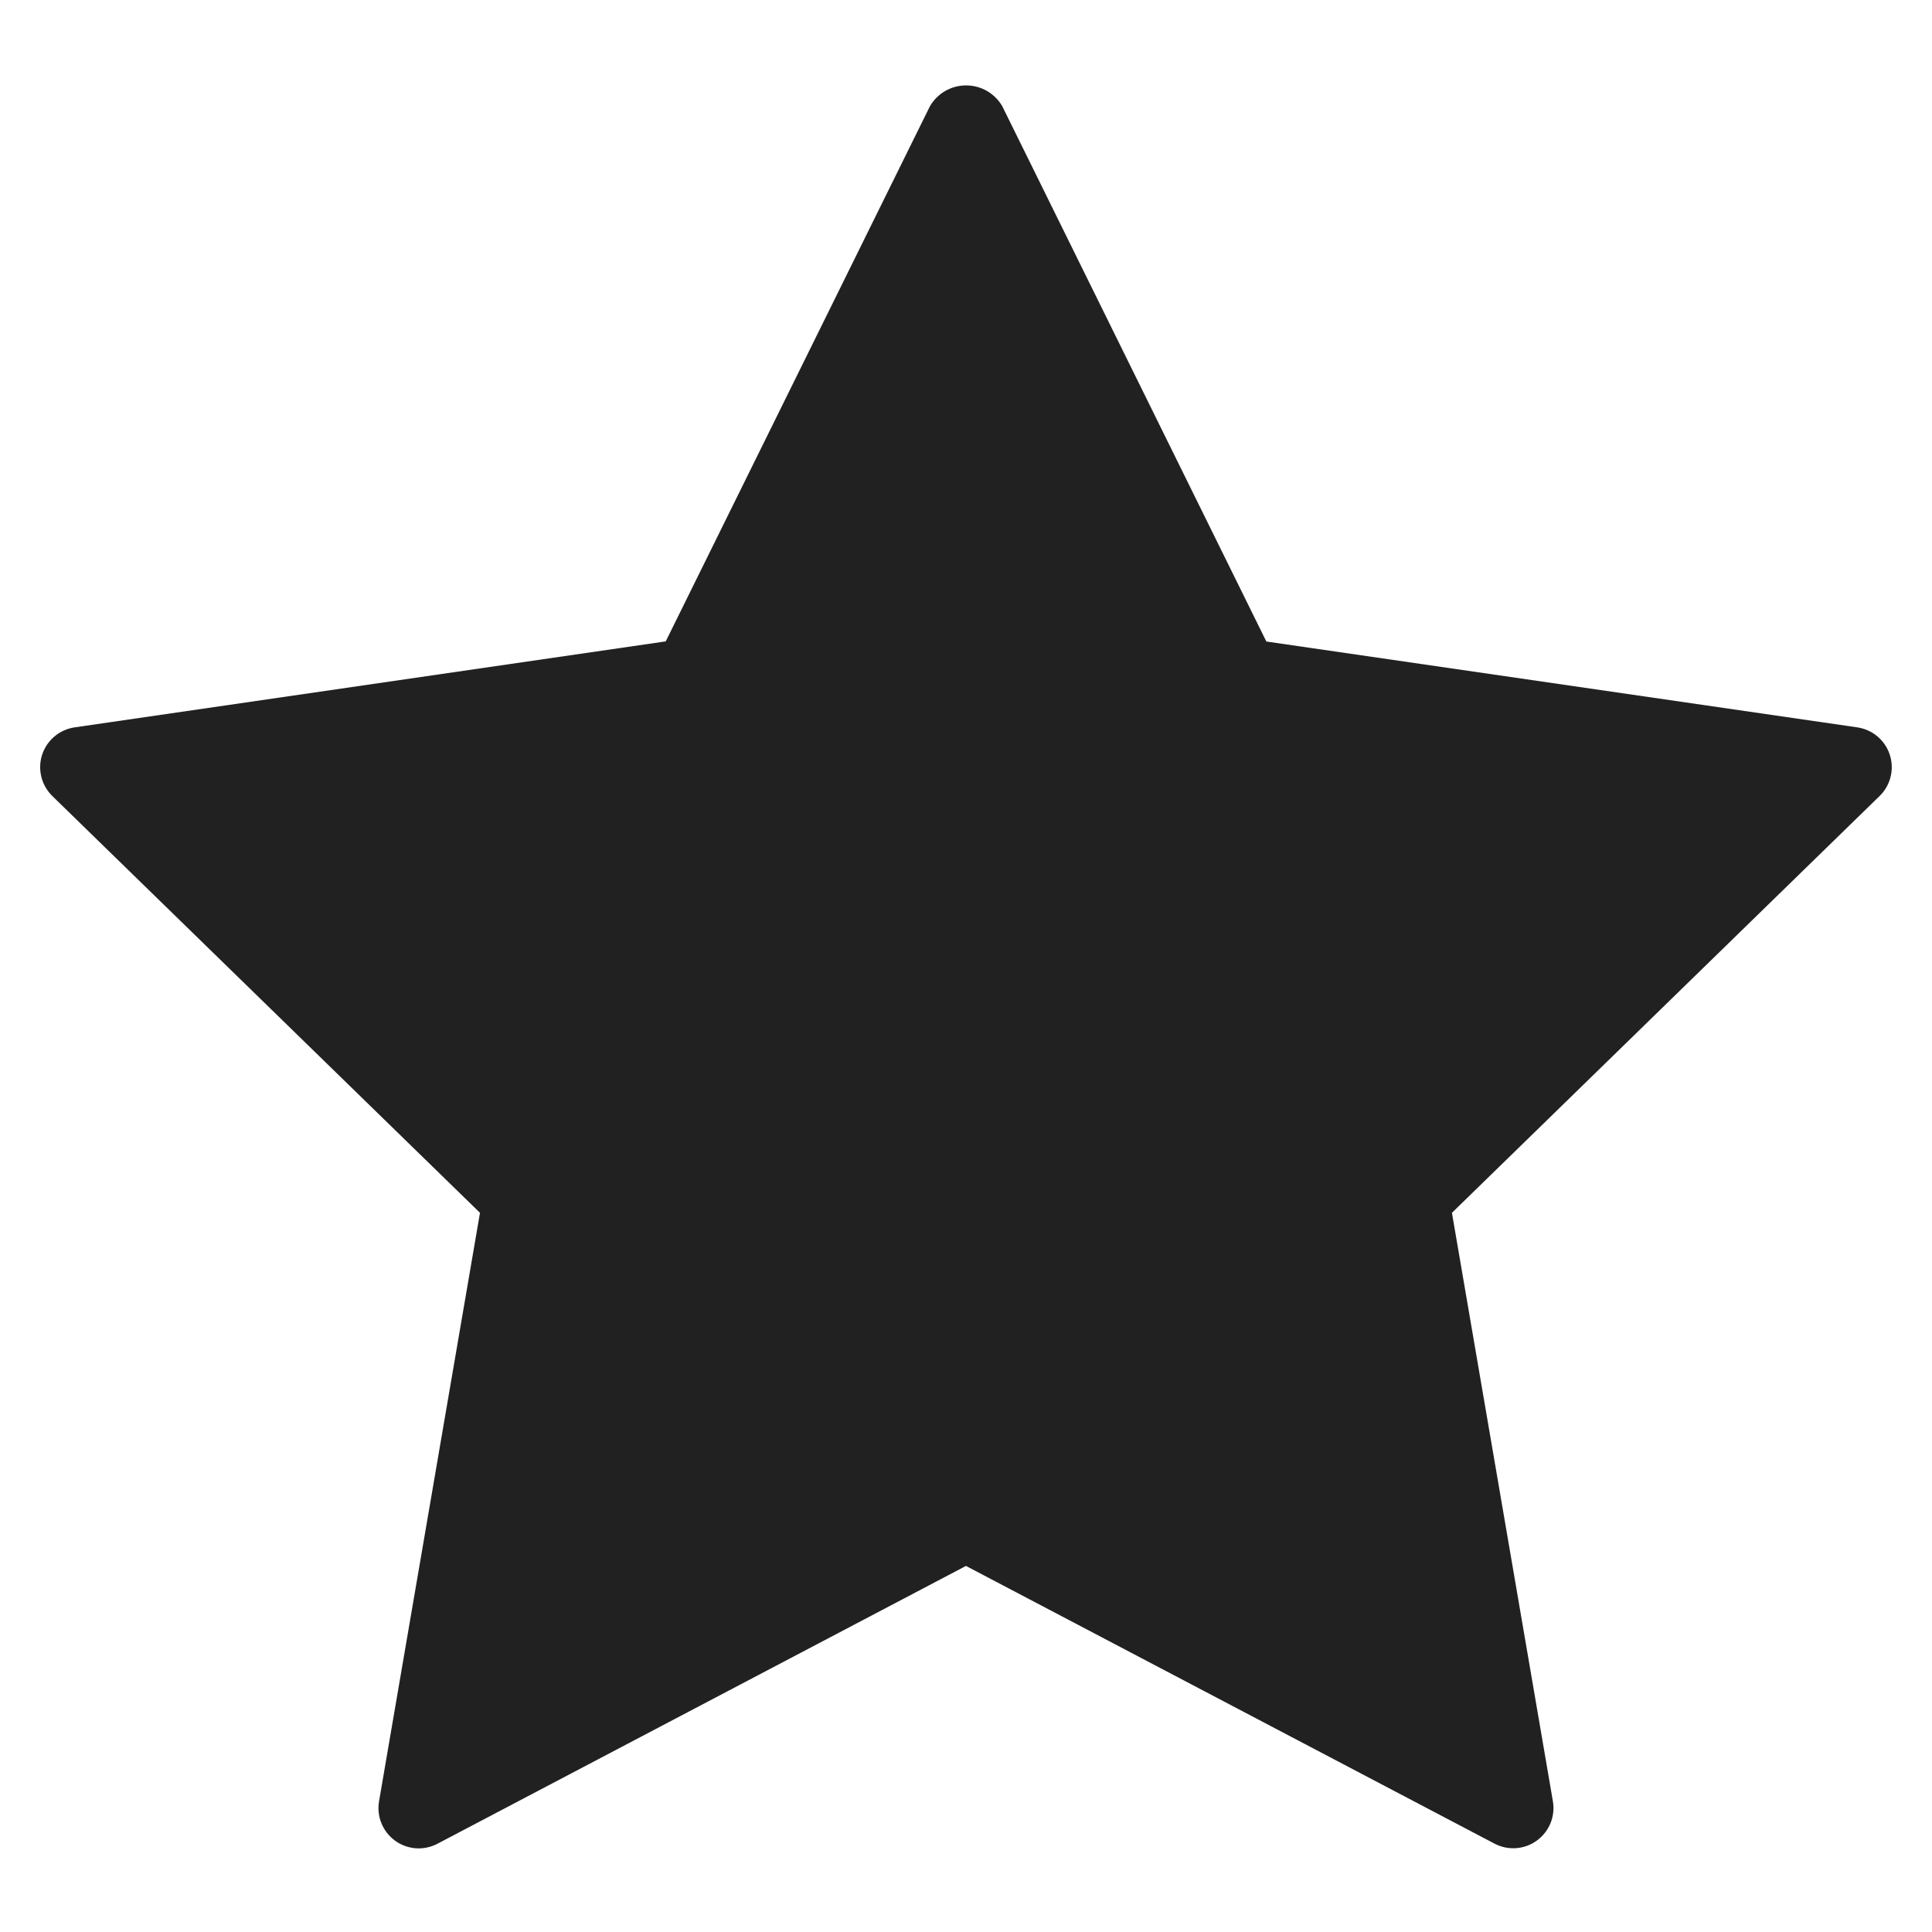 <?xml version="1.0" encoding="UTF-8"?>
<svg xmlns="http://www.w3.org/2000/svg" width="48" height="48" viewBox="0 0 48 48" fill="none">
  <path d="M46.143 18.071L31.462 15.938L24.899 2.635C24.807 2.479 24.676 2.349 24.519 2.259C24.362 2.169 24.184 2.122 24.003 2.122C23.822 2.122 23.643 2.169 23.486 2.259C23.329 2.349 23.198 2.479 23.106 2.635L16.54 15.935L1.855 18.071C1.671 18.098 1.497 18.175 1.354 18.296C1.211 18.416 1.105 18.573 1.047 18.751C0.989 18.928 0.982 19.118 1.027 19.299C1.071 19.48 1.166 19.645 1.299 19.776L11.925 30.132L9.417 44.754C9.386 44.938 9.406 45.127 9.477 45.299C9.547 45.472 9.664 45.621 9.815 45.731C9.966 45.841 10.144 45.906 10.33 45.92C10.516 45.933 10.702 45.895 10.867 45.808L23.999 38.905L37.131 45.805C37.296 45.892 37.482 45.93 37.668 45.917C37.854 45.903 38.033 45.838 38.183 45.728C38.334 45.618 38.451 45.469 38.522 45.296C38.592 45.124 38.613 44.935 38.581 44.751L36.073 30.132L46.699 19.776C46.833 19.646 46.927 19.481 46.971 19.299C47.016 19.118 47.009 18.928 46.951 18.751C46.894 18.574 46.787 18.416 46.645 18.296C46.502 18.176 46.328 18.098 46.143 18.071Z" fill="#212121"></path>
</svg>
